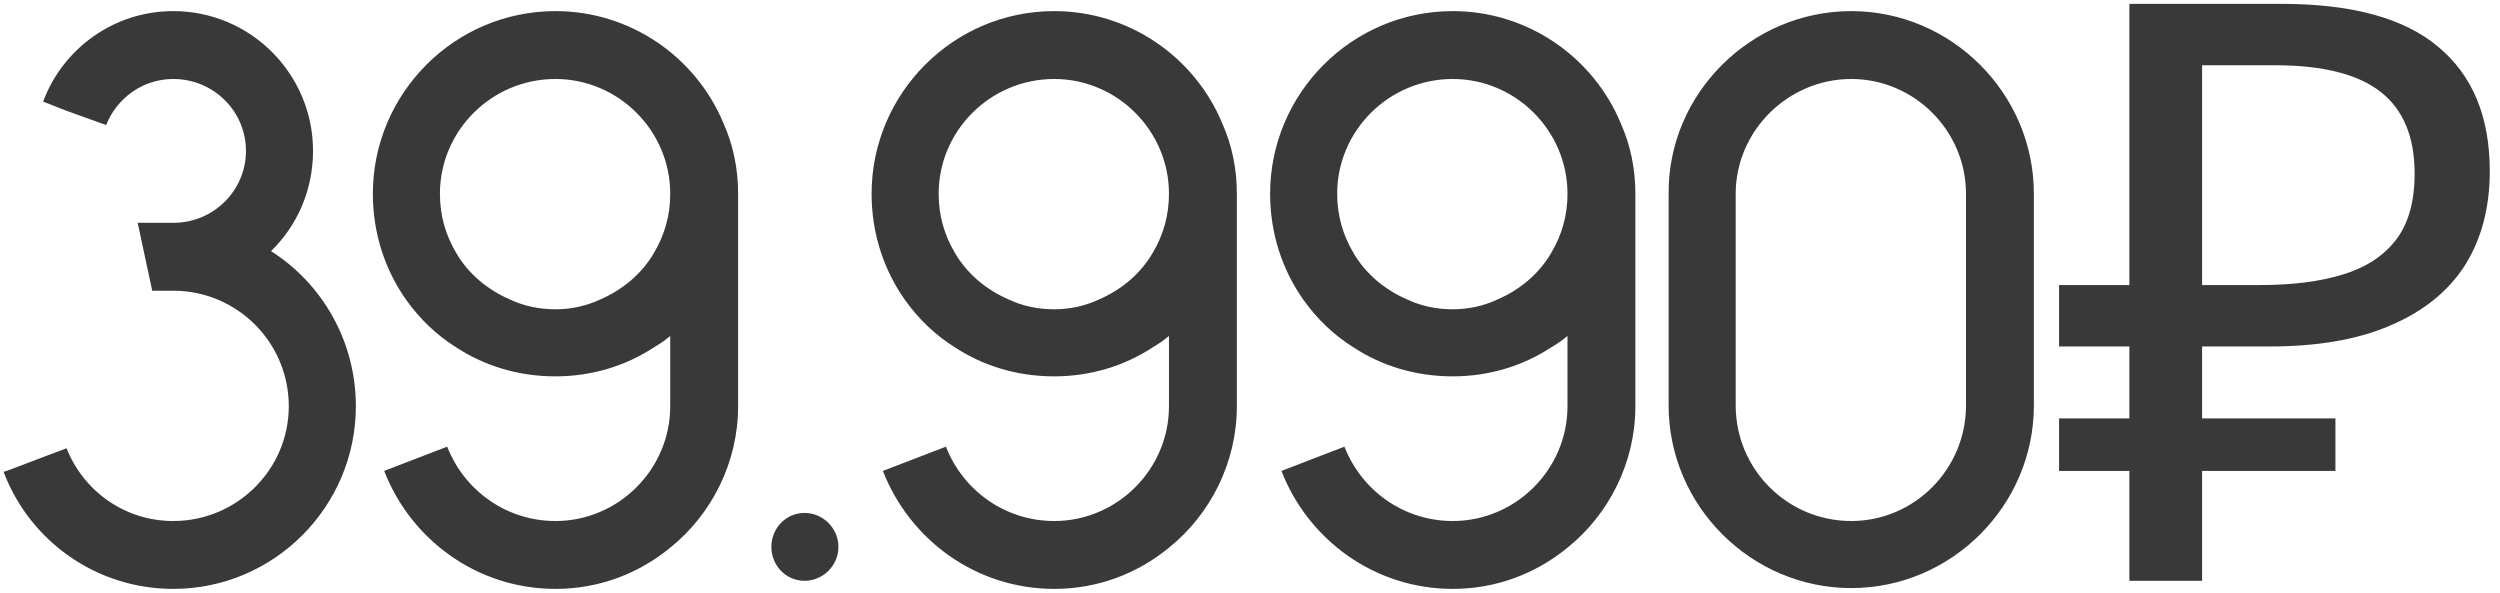 <?xml version="1.0" encoding="UTF-8"?> <svg xmlns="http://www.w3.org/2000/svg" width="198" height="47" viewBox="0 0 198 47" fill="none"><path opacity="0.8" d="M21.464 19.888C25.496 22.448 28.184 26.992 28.184 32.176C28.184 40.112 21.72 46.64 13.72 46.64C7.576 46.64 2.328 42.8 0.28 37.36L0.536 37.296L3.736 36.08L5.272 35.504C6.616 38.896 9.88 41.264 13.72 41.264C18.776 41.264 22.872 37.168 22.872 32.176C22.872 27.12 18.776 23.024 13.72 23.024H12.056C11.672 21.232 11.288 19.44 10.904 17.648H13.72C16.92 17.648 19.48 15.088 19.48 11.952C19.48 8.816 16.92 6.256 13.72 6.256C11.288 6.256 9.24 7.792 8.408 9.904L5.208 8.752L3.416 8.048C4.952 3.888 8.984 0.88 13.72 0.88C19.864 0.88 24.792 5.872 24.792 11.952C24.792 15.088 23.512 17.904 21.464 19.888ZM32.154 23.728C30.49 21.36 29.53 18.48 29.53 15.344C29.53 7.408 35.994 0.88 43.994 0.88C49.946 0.88 55.13 4.528 57.306 9.776C58.074 11.504 58.458 13.36 58.458 15.344V32.176C58.458 36.656 56.346 40.752 53.082 43.376C50.586 45.424 47.45 46.64 43.994 46.64C37.786 46.64 32.538 42.736 30.426 37.296L35.418 35.376C36.762 38.832 40.09 41.264 43.994 41.264C48.986 41.264 53.082 37.168 53.082 32.176V26.608C52.698 26.928 52.25 27.248 51.802 27.504C49.562 28.976 46.874 29.808 43.994 29.808C41.05 29.808 38.362 28.976 36.122 27.504C34.586 26.544 33.242 25.264 32.154 23.728ZM43.994 6.256C38.938 6.256 34.842 10.352 34.842 15.344C34.842 17.072 35.29 18.608 36.122 20.016C37.082 21.68 38.618 22.96 40.41 23.728C41.498 24.24 42.714 24.496 43.994 24.496C45.21 24.496 46.426 24.24 47.514 23.728C49.306 22.96 50.842 21.68 51.802 20.016C52.634 18.608 53.082 17.072 53.082 15.344C53.082 10.352 48.986 6.256 43.994 6.256ZM63.717 46C62.245 46 61.093 44.784 61.093 43.312C61.093 41.84 62.245 40.624 63.717 40.624C65.189 40.624 66.404 41.84 66.404 43.312C66.404 44.784 65.189 46 63.717 46ZM71.654 23.728C69.99 21.36 69.03 18.48 69.03 15.344C69.03 7.408 75.494 0.88 83.494 0.88C89.446 0.88 94.63 4.528 96.806 9.776C97.574 11.504 97.958 13.36 97.958 15.344V32.176C97.958 36.656 95.846 40.752 92.582 43.376C90.086 45.424 86.95 46.64 83.494 46.64C77.286 46.64 72.038 42.736 69.926 37.296L74.918 35.376C76.262 38.832 79.59 41.264 83.494 41.264C88.486 41.264 92.582 37.168 92.582 32.176V26.608C92.198 26.928 91.75 27.248 91.302 27.504C89.062 28.976 86.374 29.808 83.494 29.808C80.55 29.808 77.862 28.976 75.622 27.504C74.086 26.544 72.742 25.264 71.654 23.728ZM83.494 6.256C78.438 6.256 74.342 10.352 74.342 15.344C74.342 17.072 74.79 18.608 75.622 20.016C76.582 21.68 78.118 22.96 79.91 23.728C80.998 24.24 82.214 24.496 83.494 24.496C84.71 24.496 85.926 24.24 87.014 23.728C88.806 22.96 90.342 21.68 91.302 20.016C92.134 18.608 92.582 17.072 92.582 15.344C92.582 10.352 88.486 6.256 83.494 6.256ZM103.217 23.728C101.553 21.36 100.593 18.48 100.593 15.344C100.593 7.408 107.057 0.88 115.057 0.88C121.009 0.88 126.193 4.528 128.369 9.776C129.137 11.504 129.521 13.36 129.521 15.344V32.176C129.521 36.656 127.409 40.752 124.145 43.376C121.649 45.424 118.513 46.64 115.057 46.64C108.849 46.64 103.601 42.736 101.489 37.296L106.481 35.376C107.825 38.832 111.153 41.264 115.057 41.264C120.049 41.264 124.145 37.168 124.145 32.176V26.608C123.761 26.928 123.313 27.248 122.865 27.504C120.625 28.976 117.937 29.808 115.057 29.808C112.113 29.808 109.425 28.976 107.185 27.504C105.649 26.544 104.305 25.264 103.217 23.728ZM115.057 6.256C110.001 6.256 105.905 10.352 105.905 15.344C105.905 17.072 106.353 18.608 107.185 20.016C108.145 21.68 109.681 22.96 111.473 23.728C112.561 24.24 113.777 24.496 115.057 24.496C116.273 24.496 117.489 24.24 118.577 23.728C120.369 22.96 121.905 21.68 122.865 20.016C123.697 18.608 124.145 17.072 124.145 15.344C124.145 10.352 120.049 6.256 115.057 6.256ZM146.619 0.88C154.555 0.88 161.083 7.408 161.083 15.344C161.083 20.976 161.083 26.544 161.083 32.112C161.083 40.048 154.555 46.576 146.619 46.576C138.683 46.576 132.155 40.048 132.155 32.112V15.344C132.091 7.408 138.683 0.88 146.619 0.88ZM155.707 32.112V15.344C155.707 10.352 151.611 6.256 146.619 6.256C141.627 6.256 137.467 10.352 137.467 15.344V32.112C137.467 37.168 141.563 41.264 146.619 41.264C151.611 41.264 155.707 37.168 155.707 32.112ZM168.646 46V0.304H180.678C186.267 0.304 190.406 1.435 193.094 3.696C195.824 5.957 197.19 9.243 197.19 13.552C197.19 16.453 196.528 18.949 195.206 21.04C193.883 23.088 191.92 24.667 189.318 25.776C186.758 26.885 183.579 27.44 179.782 27.44H174.406V46H168.646ZM163.078 37.296V33.136H184.966V37.296H163.078ZM163.078 27.44V22.576H177.734V27.44H163.078ZM178.95 22.576C181.552 22.576 183.75 22.299 185.542 21.744C187.376 21.189 188.784 20.272 189.766 18.992C190.747 17.712 191.238 15.963 191.238 13.744C191.238 10.843 190.342 8.688 188.55 7.28C186.758 5.872 183.963 5.168 180.166 5.168H174.406V22.576H178.95Z" fill="#080808"></path></svg> 